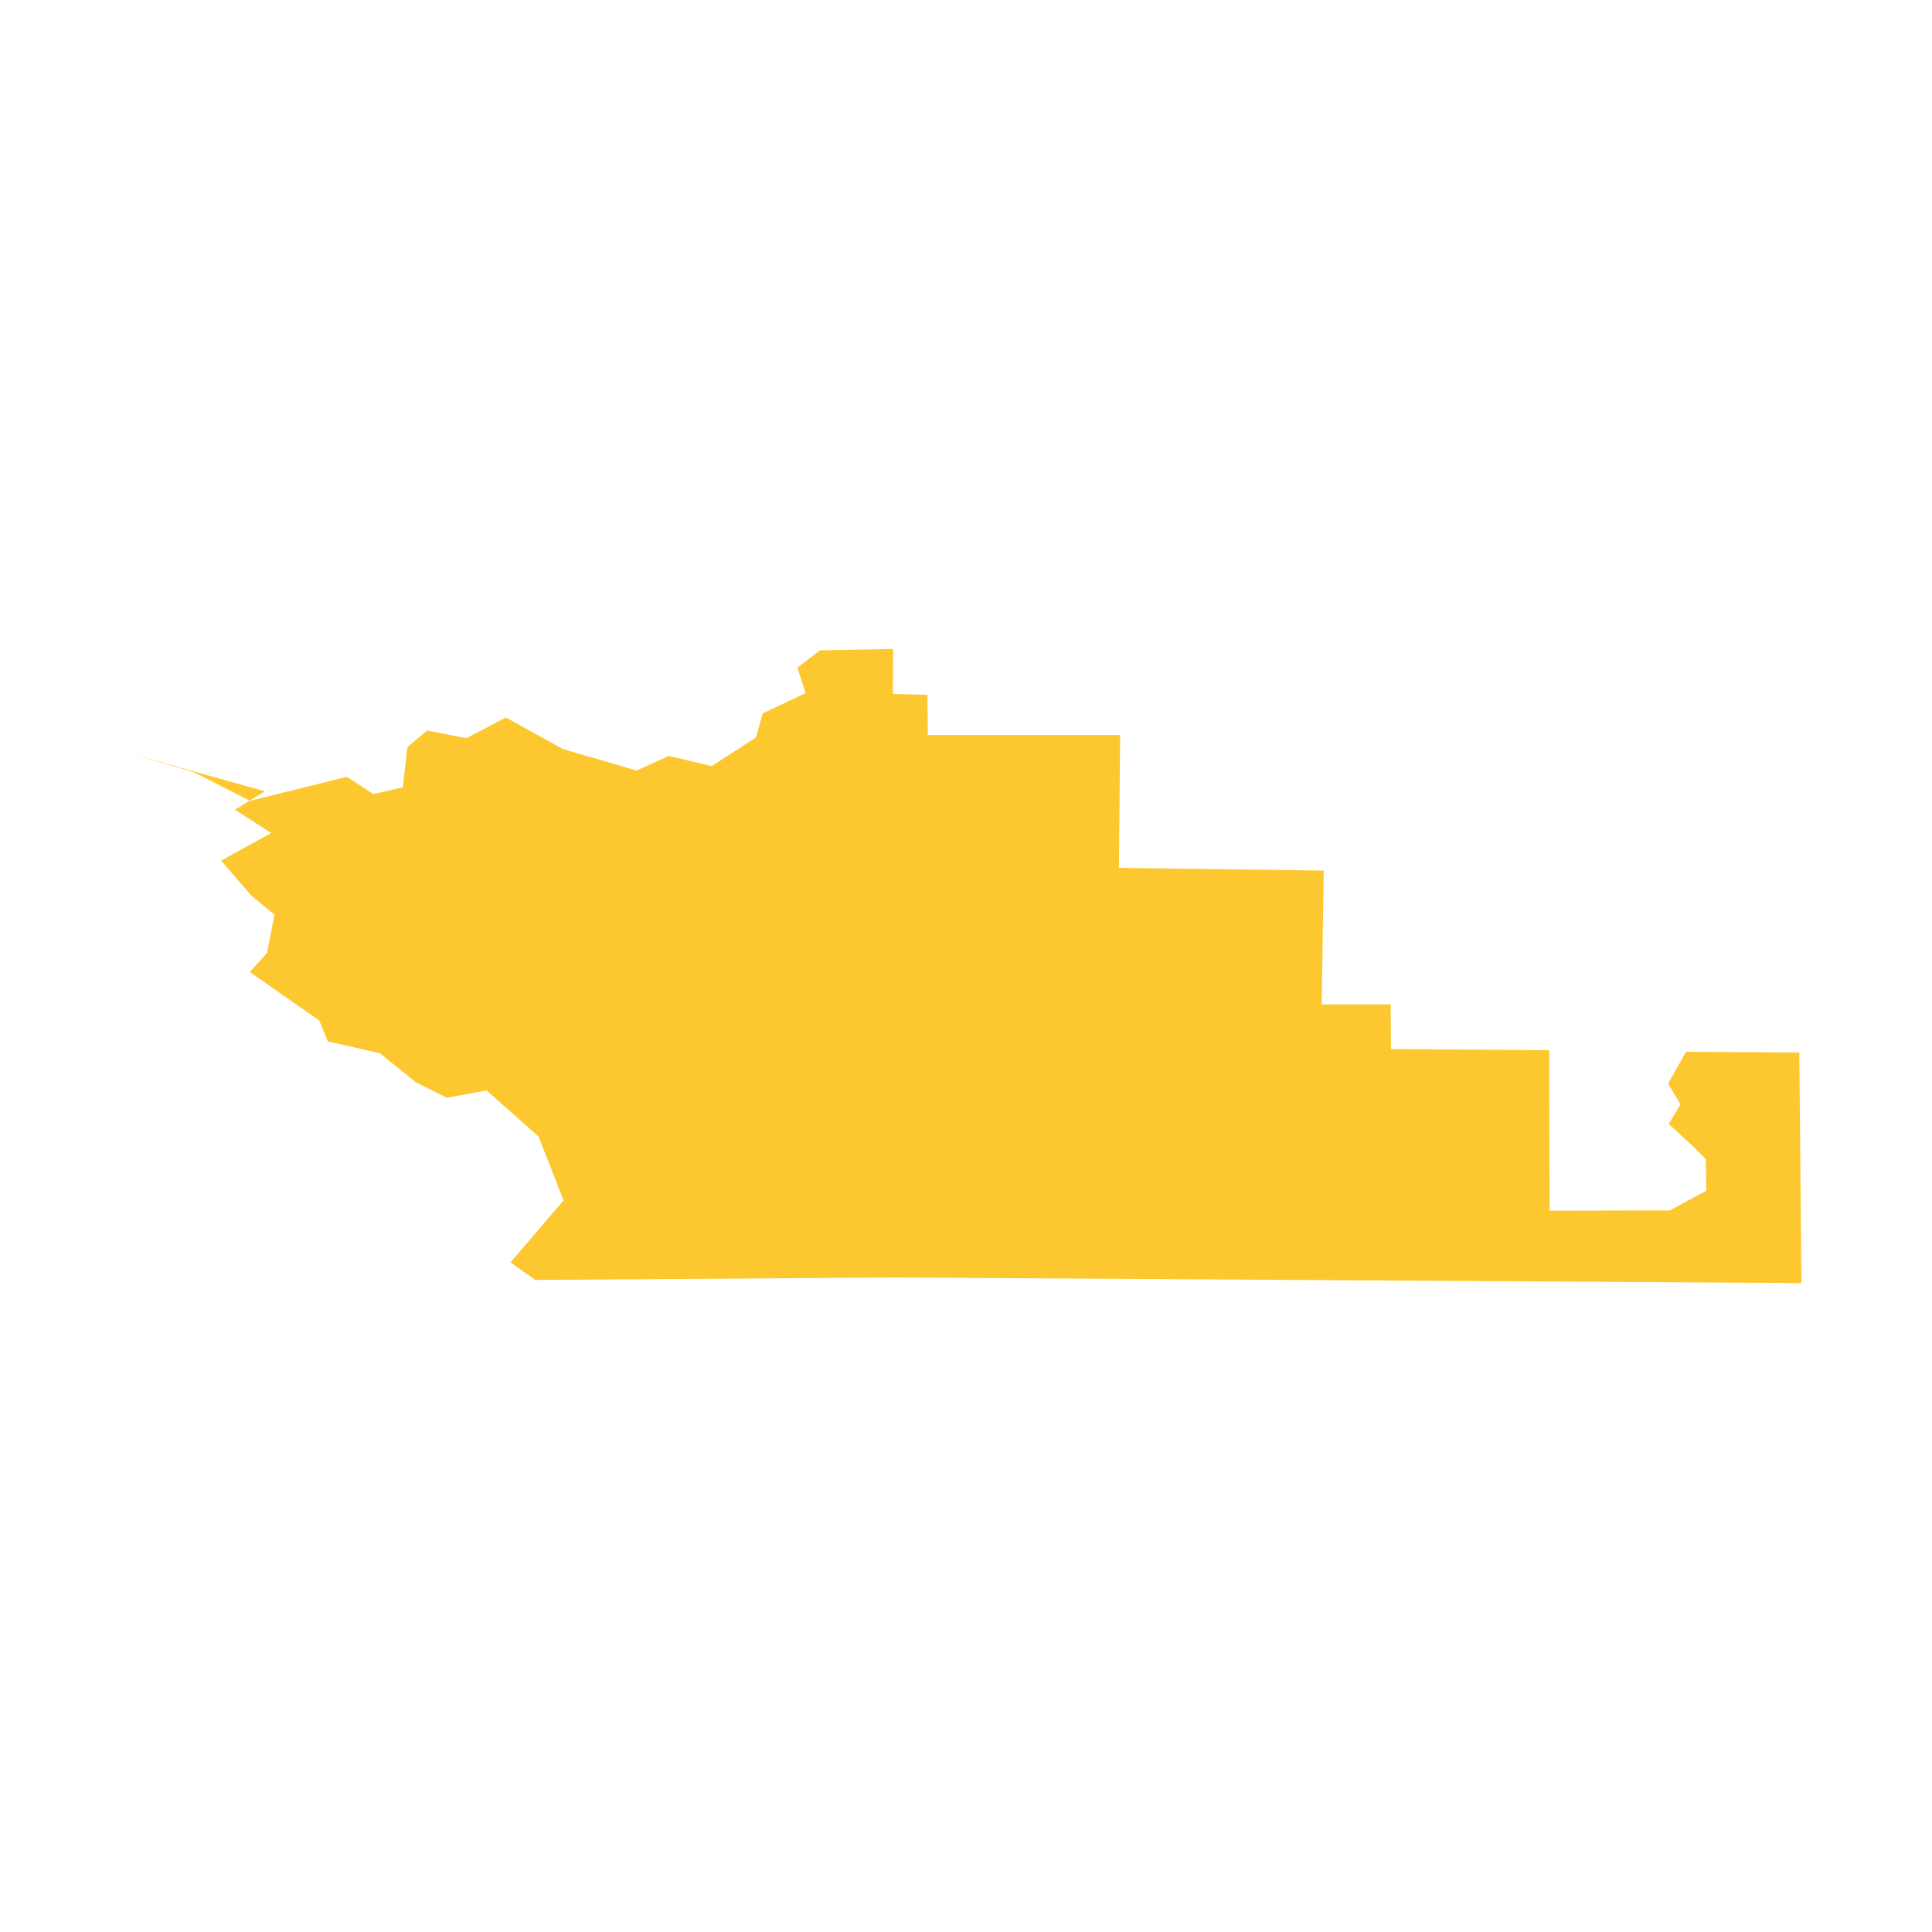 <svg xmlns="http://www.w3.org/2000/svg" fill="#fdc82f80" width="256" height="256" viewBox="-20 -20 296 137.156"><path d="M33.156,19.586 37.176,22.236 41.716,21.204 42.412,15.04 45.446,12.497 51.445,13.676 57.504,10.499 66.246,15.339 77.519,18.631 82.475,16.389 89.031,17.953 95.83,13.552 96.862,9.867 103.427,6.766 102.171,2.867 105.609,0.217 116.841,0 116.798,6.903 122.082,7.031 122.156,13.193 151.615,13.195 151.43,33.543 182.807,33.96 182.495,54.471 193.056,54.461 193.118,61.294 217.351,61.486 217.407,86.07 235.858,86.029 237.984,84.851 241.421,83.025 241.337,78.181 239.221,76.065 235.655,72.763 237.469,69.782 235.561,66.609 238.314,61.722 255.67,61.837 256,97.156 117.073,96.3 62.011,96.678 58.208,93.993 66.341,84.488 62.512,74.707 54.547,67.644 48.452,68.767 43.755,66.416 38.181,61.936 30.227,60.136 28.905,56.923 18.264,49.497 20.907,46.584 22.05,40.698 18.487,37.792 13.89,32.425 21.539,28.199 16.005,24.625 18.258,23.246 18.314,23.274 33.156,19.586 M0,16.044 20.593,21.817 18.258,23.246 9.668,18.874 0,16.044Z"/></svg>